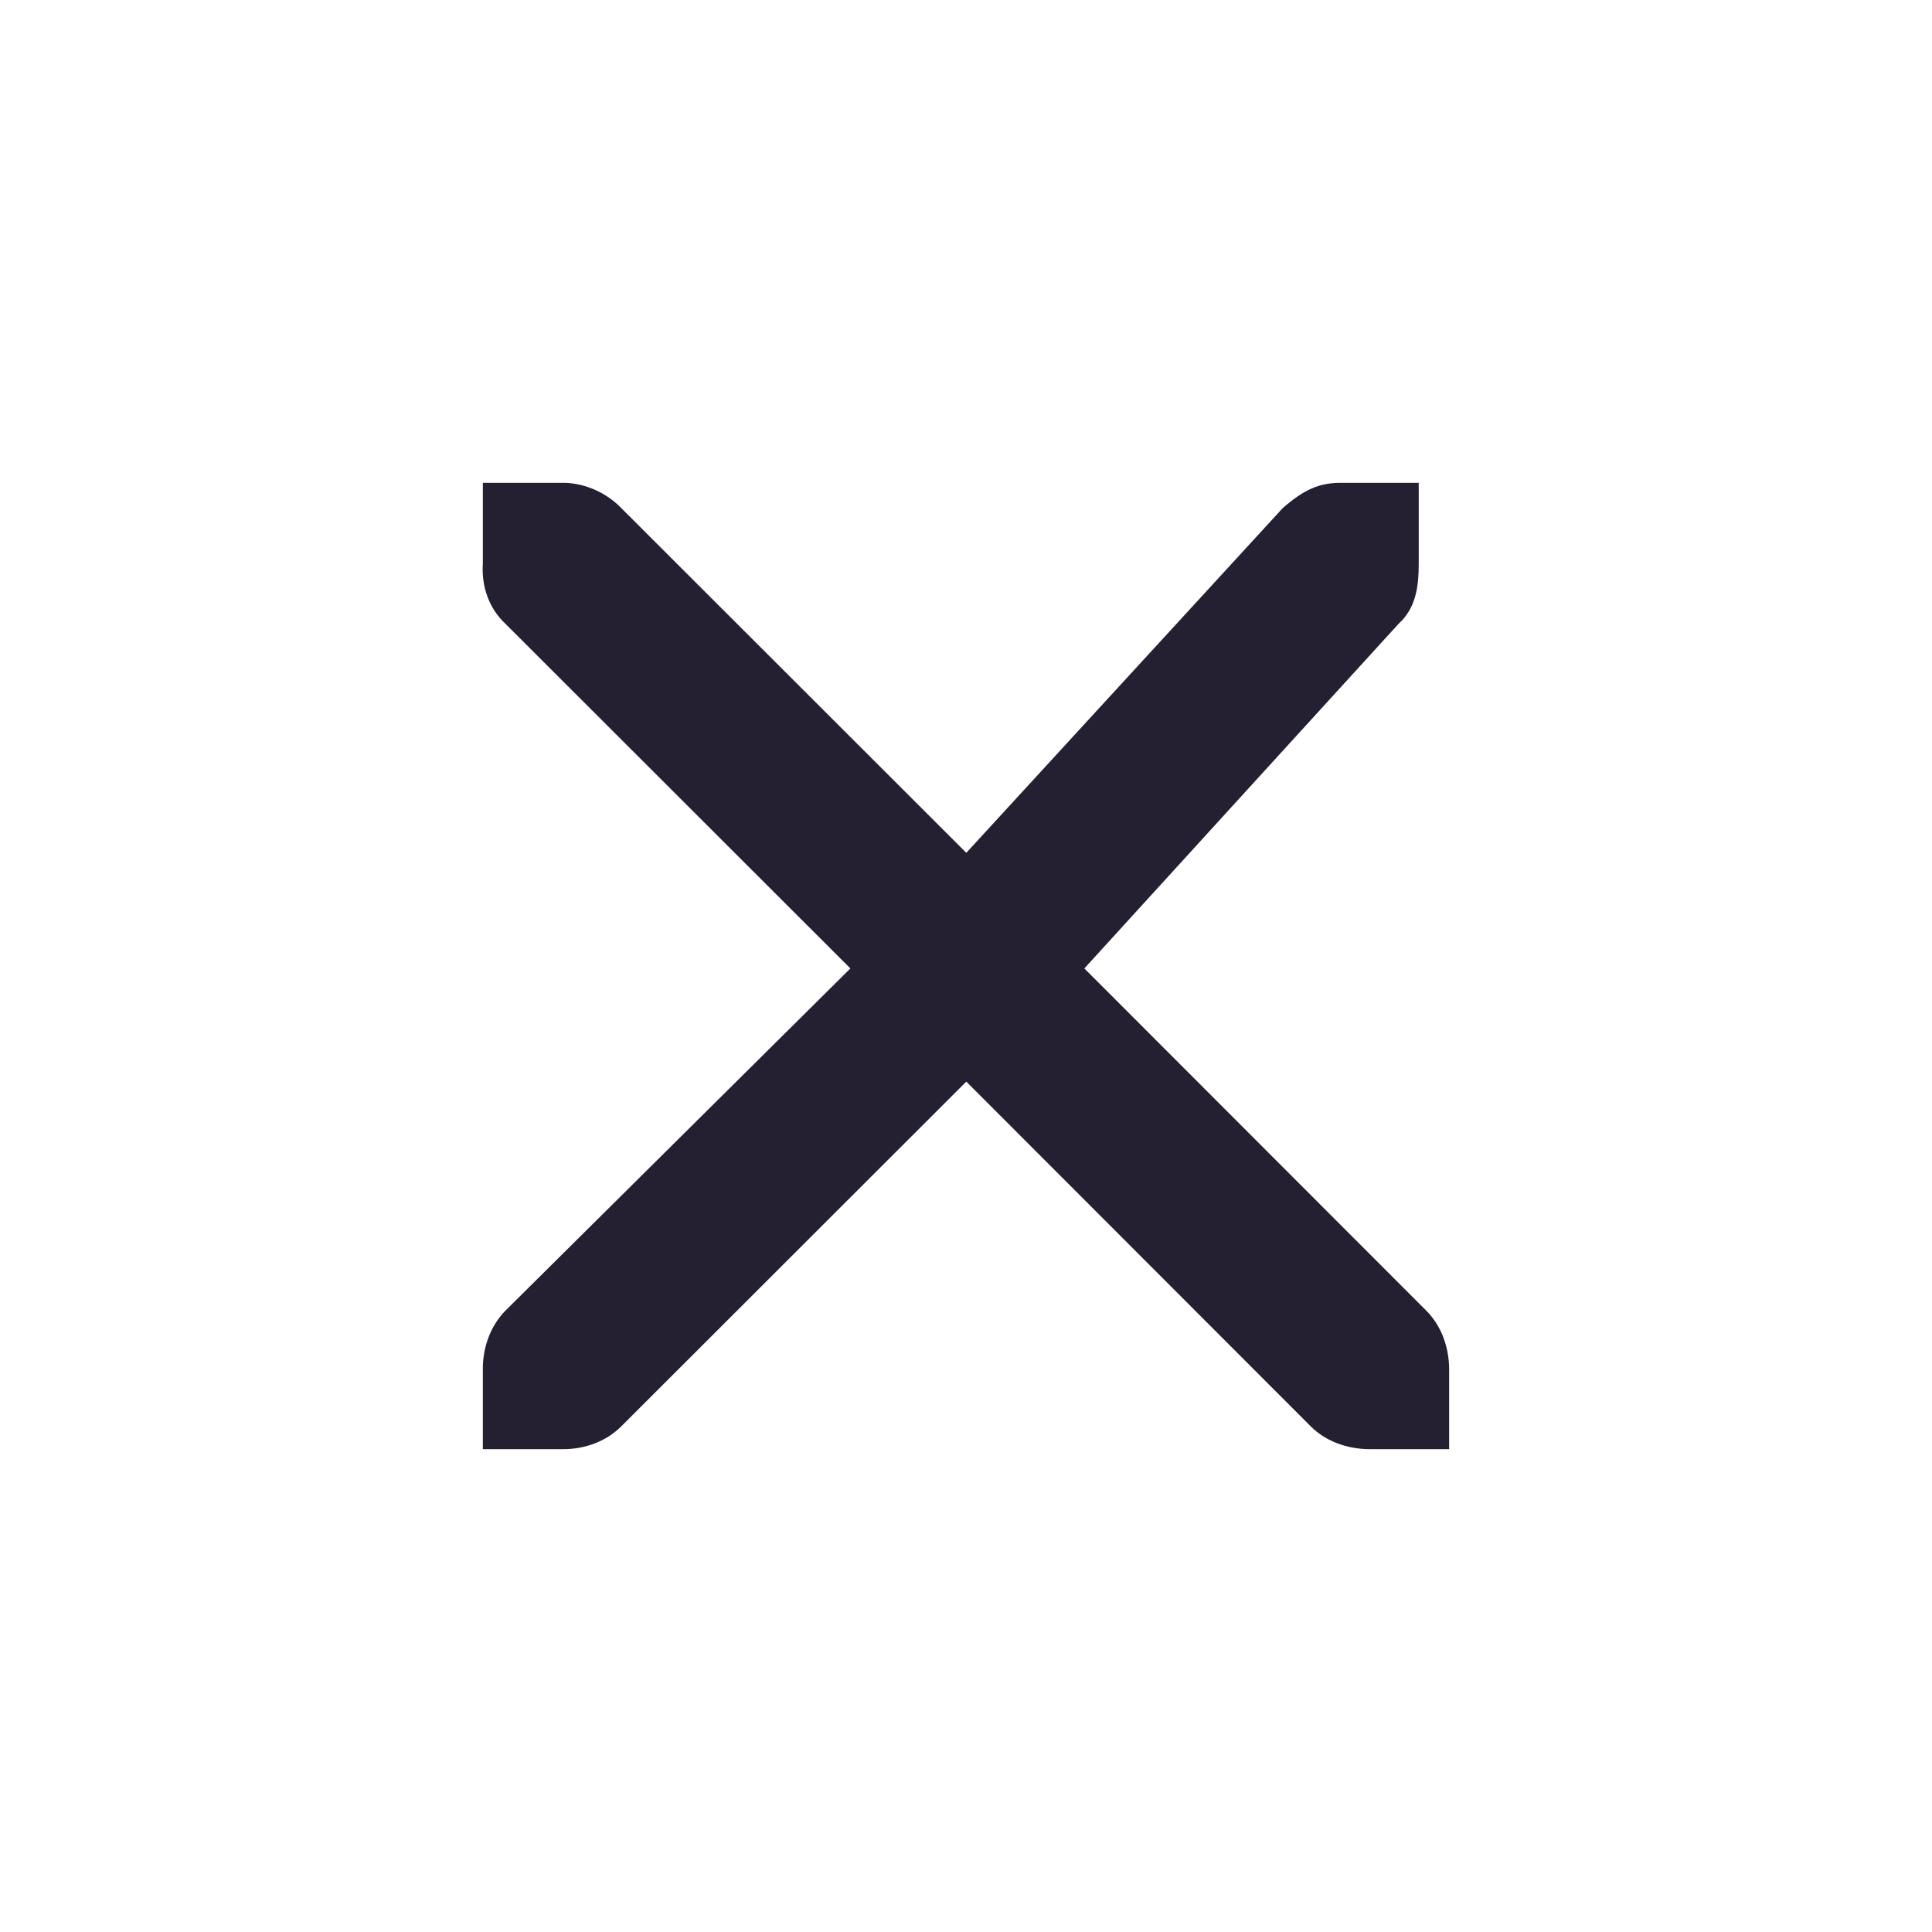 <?xml version="1.0" encoding="UTF-8" standalone="no"?>
<svg
   xmlns:dc="http://purl.org/dc/elements/1.1/"
   xmlns:cc="http://creativecommons.org/ns#"
   xmlns:rdf="http://www.w3.org/1999/02/22-rdf-syntax-ns#"
   xmlns:svg="http://www.w3.org/2000/svg"
   xmlns="http://www.w3.org/2000/svg"
   xmlns:sodipodi="http://sodipodi.sourceforge.net/DTD/sodipodi-0.dtd"
   xmlns:inkscape="http://www.inkscape.org/namespaces/inkscape"
   width="24"
   height="24"
   viewBox="0 0 6.35 6.35"
   version="1.1"
   id="svg59656"
   sodipodi:docname="window-close-24-symbolic.svg"
   inkscape:version="1.0.1 (3bc2e813f5, 2020-09-07)">
  <sodipodi:namedview
     pagecolor="#ffffff"
     bordercolor="#666666"
     borderopacity="1"
     objecttolerance="10"
     gridtolerance="10"
     guidetolerance="10"
     inkscape:pageopacity="0"
     inkscape:pageshadow="2"
     inkscape:window-width="1920"
     inkscape:window-height="1016"
     id="namedview9"
     showgrid="true"
     inkscape:zoom="2.4967968"
     inkscape:cx="-99.100336"
     inkscape:cy="-39.762752"
     inkscape:window-x="0"
     inkscape:window-y="0"
     inkscape:window-maximized="1"
     inkscape:current-layer="svg59656">
    <inkscape:grid
       type="xygrid"
       id="grid901" />
  </sodipodi:namedview>
  <defs
     id="defs59650" />
  <g
     id="g905">
    <rect
       style="color:#bebebe;display:inline;overflow:visible;visibility:visible;fill:none;stroke:none;stroke-width:0.265;marker:none;enable-background:new"
       id="rect10837-5"
       y="0"
       x="0"
       height="6.35"
       width="6.35" />
    <path
       sodipodi:nodetypes="ccsccccccccccccccccccccccc"
       style="color:#bebebe;font-style:normal;font-variant:normal;font-weight:normal;font-stretch:normal;font-size:medium;line-height:normal;font-family:'Andale Mono';-inkscape-font-specification:'Andale Mono';text-indent:0;text-align:start;text-decoration:none;text-decoration-line:none;letter-spacing:normal;word-spacing:normal;text-transform:none;writing-mode:lr-tb;direction:ltr;text-anchor:start;display:inline;overflow:visible;visibility:visible;fill:#241f31;fill-opacity:1;fill-rule:nonzero;stroke:none;stroke-width:0.471;marker:none;enable-background:new"
       id="path10839-9"
       inkscape:connector-curvature="0"
       d="m 1.587,1.587 h 0.265 c 0.003,-3.18e-5 0.005,-1.217e-4 0.008,0 0.067,0.003 0.135,0.034 0.182,0.083 L 3.176,2.803 4.216,1.67 c 0.07,-0.061 0.118,-0.081 0.182,-0.083 h 0.265 v 0.265 c 0,0.076 -0.009,0.146 -0.066,0.198 L 3.564,3.183 4.688,4.308 C 4.738,4.358 4.762,4.428 4.763,4.498 V 4.763 H 4.498 C 4.428,4.762 4.358,4.738 4.308,4.688 L 3.176,3.555 2.042,4.688 C 1.992,4.738 1.922,4.763 1.852,4.763 H 1.587 V 4.498 c -8e-7,-0.07 0.025,-0.14 0.074,-0.19 L 2.795,3.183 1.662,2.051 C 1.606,1.999 1.582,1.926 1.587,1.852 Z" />
  </g>
</svg>
